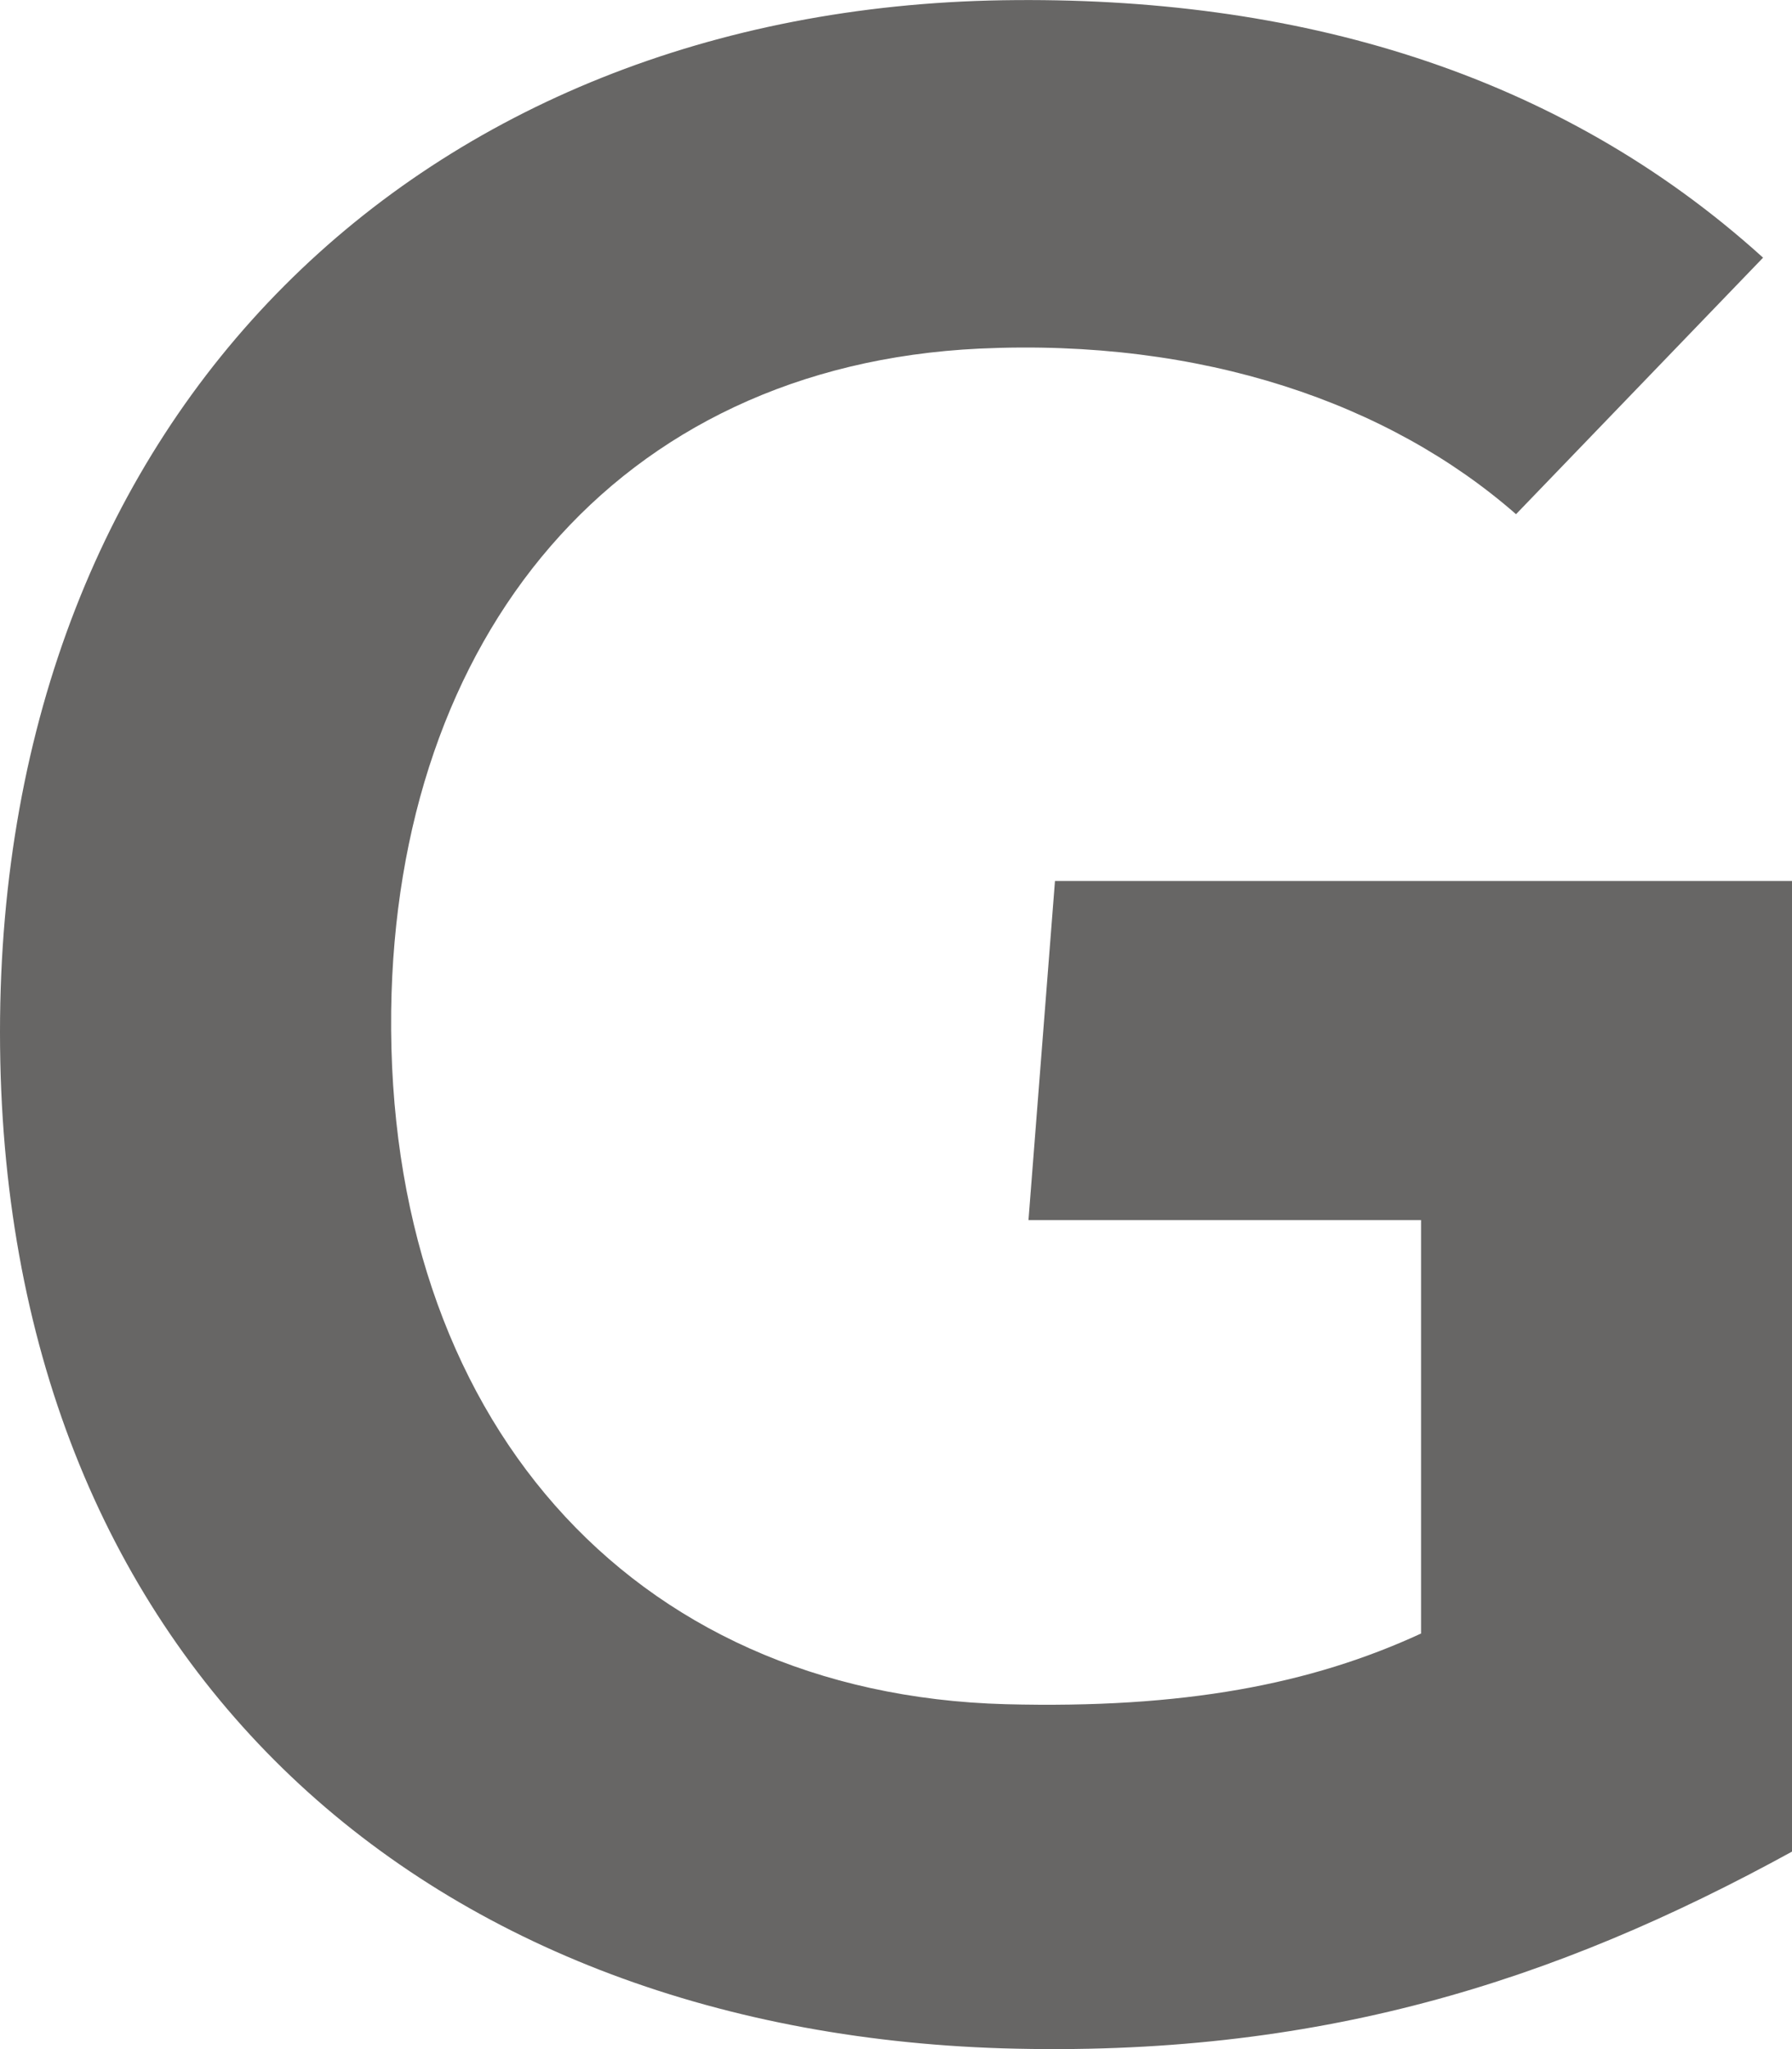 <svg width="14" height="16" viewBox="0 0 14 16" fill="none" xmlns="http://www.w3.org/2000/svg">
<path d="M14 14.458C12.14 15.478 10.283 16.067 7.83 15.994C3.281 15.851 0 12.954 0 8.06C0 3.188 3.313 0.075 7.832 0.002C10.122 -0.034 12.172 0.562 13.774 2.012L11.844 4.015C10.853 3.148 9.394 2.641 7.651 2.722C4.807 2.858 3.094 4.978 3.056 7.893C3.019 11.052 4.907 13.228 7.858 13.307C9.246 13.343 10.241 13.152 11.102 12.755V9.527H8.035L8.242 6.879H14V14.458Z" fill="#676665"/>
</svg>
